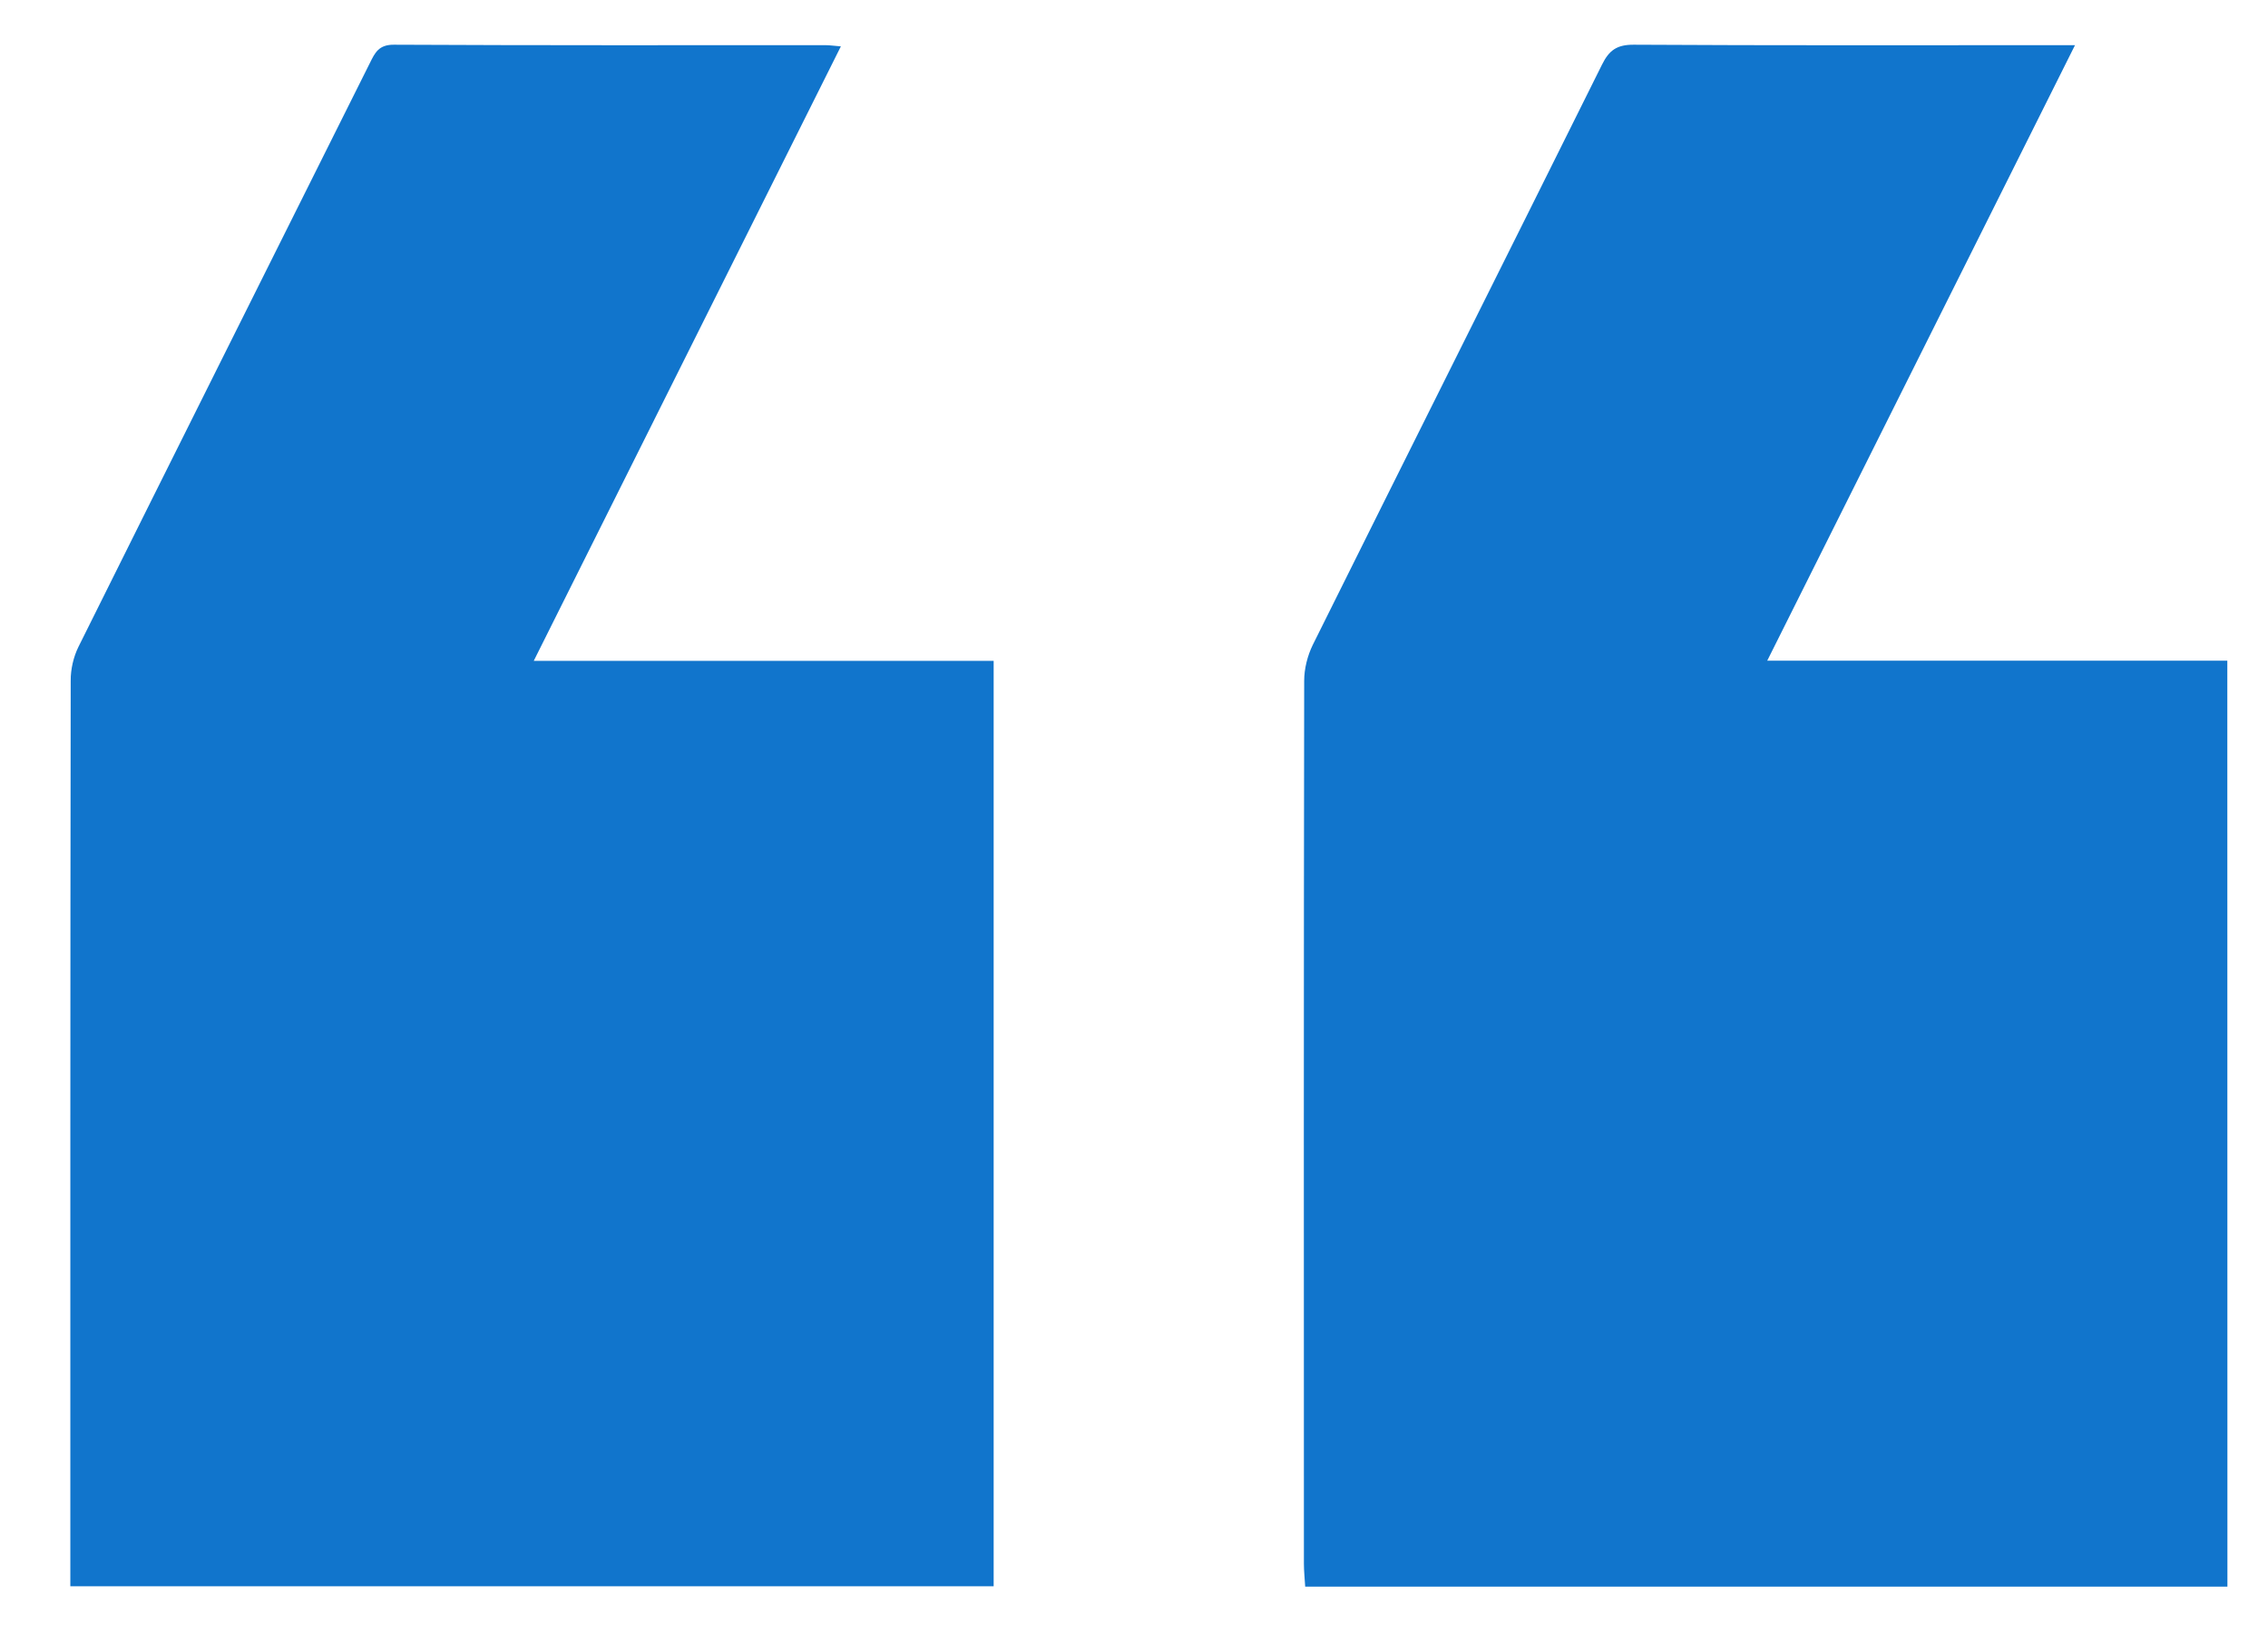 <svg xmlns="http://www.w3.org/2000/svg" xmlns:xlink="http://www.w3.org/1999/xlink" id="Layer_1" x="0px" y="0px" viewBox="0 0 24.701 17.799" style="enable-background:new 0 0 24.701 17.799;" xml:space="preserve"><style type="text/css">	.st0{fill:#F1F1F1;}	.st1{fill:none;}	.st2{fill:#1175CC;}	.st3{clip-path:url(#SVGID_00000180367896112061864050000006078930860049956796_);}	.st4{clip-path:url(#SVGID_00000085972681648888116850000015733450628160781734_);}	.st5{clip-path:url(#SVGID_00000167367466212785915290000010046209336062422186_);}	.st6{clip-path:url(#SVGID_00000160186469187732130960000005809328798425357466_);}	.st7{clip-path:url(#SVGID_00000047761490723590358890000000070884911970179752_);}</style><g>	<path class="st2" d="M10.822,17.275c-3.346,0-6.686,0-10.056,0c0-0.085,0-0.166,0-0.247  c0-3.205-0.001-6.41,0.004-9.615C0.769,7.289,0.8,7.154,0.855,7.043c1.054-2.12,2.115-4.237,3.173-6.356  c0.055-0.111,0.096-0.201,0.261-0.2c1.568,0.008,3.137,0.005,4.705,0.005c0.043,0,0.086,0.007,0.164,0.013  c-1.116,2.233-2.221,4.444-3.345,6.692c1.685,0,3.337,0,5.009,0C10.822,10.573,10.822,13.917,10.822,17.275z"></path>	<path class="st2" d="M24.259,17.279c-3.352,0-6.686,0-10.044,0c-0.005-0.088-0.014-0.169-0.014-0.249  c-0.001-3.205-0.002-6.411,0.003-9.616c0-0.131,0.036-0.274,0.094-0.392c1.047-2.107,2.102-4.21,3.149-6.317  c0.078-0.158,0.163-0.219,0.346-0.218c1.515,0.009,3.03,0.005,4.545,0.005c0.073,0,0.146,0,0.261,0  c-1.123,2.245-2.228,4.455-3.352,6.703c1.687,0,3.34,0,5.011,0C24.259,10.57,24.259,13.915,24.259,17.279z"></path></g></svg>